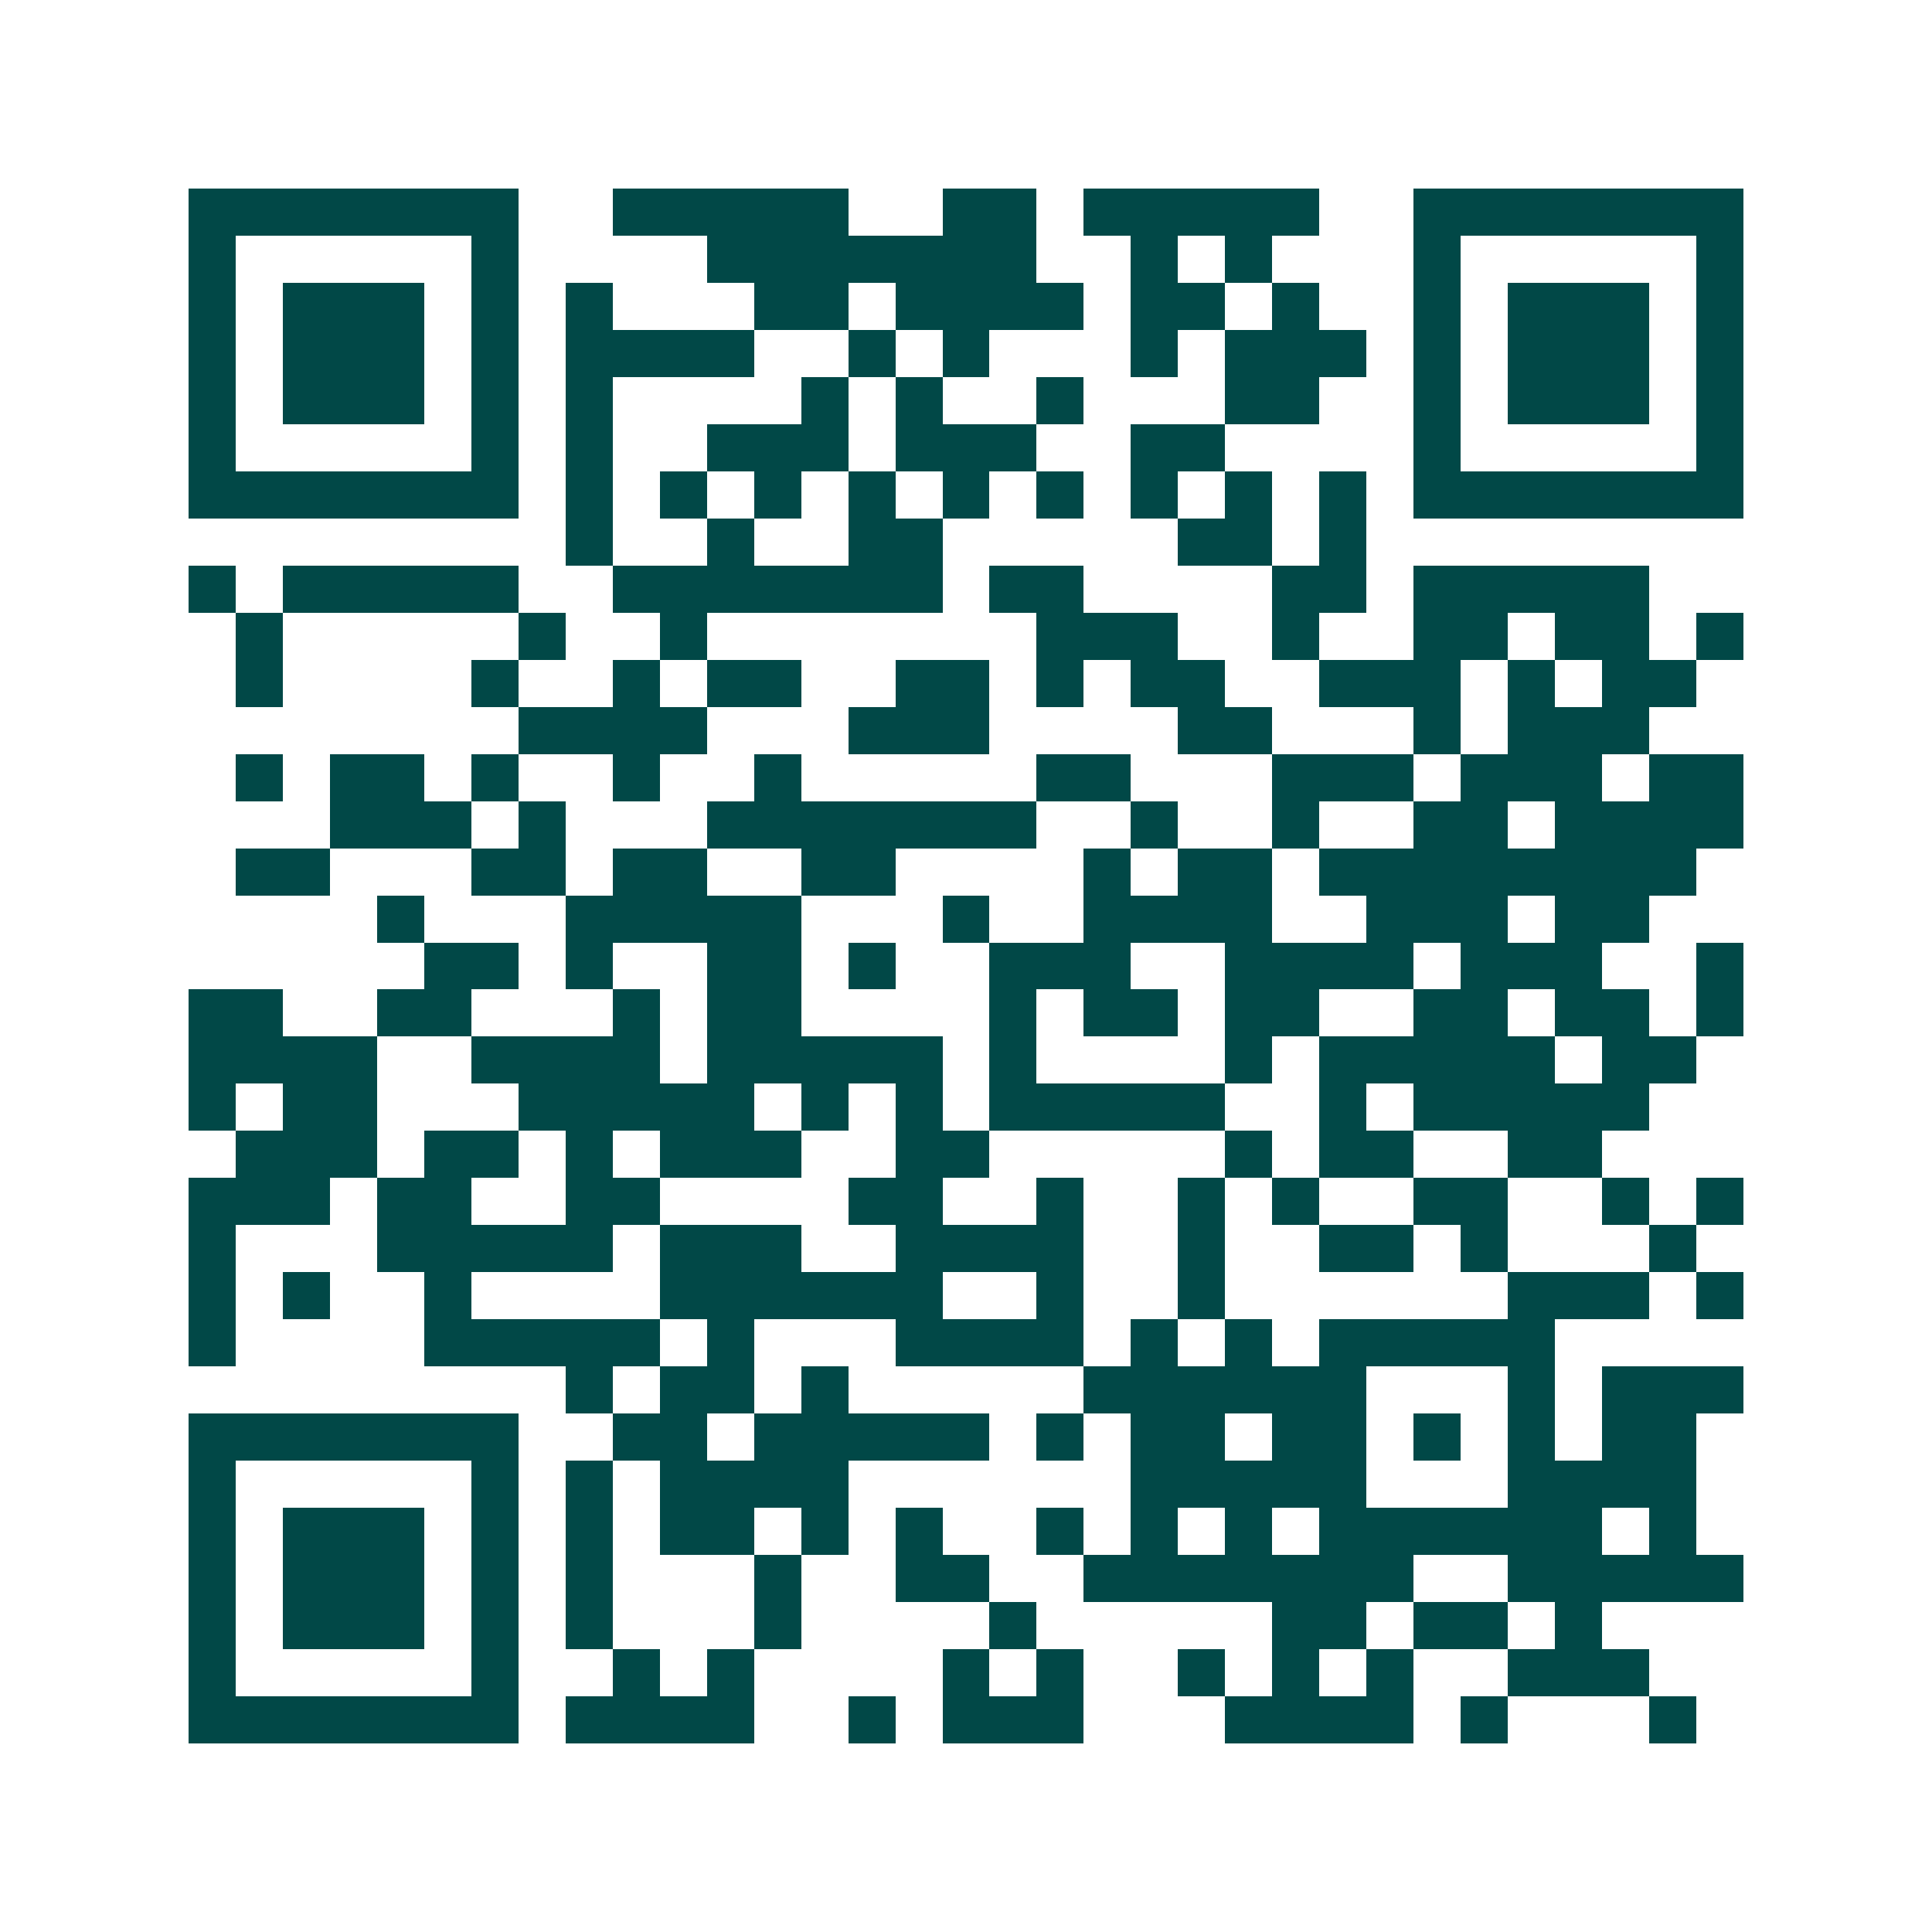 <svg xmlns="http://www.w3.org/2000/svg" width="200" height="200" viewBox="0 0 41 41" shape-rendering="crispEdges"><path fill="#ffffff" d="M0 0h41v41H0z"/><path stroke="#014847" d="M4 4.5h7m2 0h5m2 0h2m1 0h5m2 0h7M4 5.5h1m5 0h1m4 0h7m2 0h1m1 0h1m3 0h1m5 0h1M4 6.5h1m1 0h3m1 0h1m1 0h1m3 0h2m1 0h4m1 0h2m1 0h1m2 0h1m1 0h3m1 0h1M4 7.5h1m1 0h3m1 0h1m1 0h4m2 0h1m1 0h1m3 0h1m1 0h3m1 0h1m1 0h3m1 0h1M4 8.5h1m1 0h3m1 0h1m1 0h1m4 0h1m1 0h1m2 0h1m3 0h2m2 0h1m1 0h3m1 0h1M4 9.5h1m5 0h1m1 0h1m2 0h3m1 0h3m2 0h2m4 0h1m5 0h1M4 10.5h7m1 0h1m1 0h1m1 0h1m1 0h1m1 0h1m1 0h1m1 0h1m1 0h1m1 0h1m1 0h7M12 11.5h1m2 0h1m2 0h2m5 0h2m1 0h1M4 12.5h1m1 0h5m2 0h7m1 0h2m4 0h2m1 0h5M5 13.5h1m5 0h1m2 0h1m7 0h3m2 0h1m2 0h2m1 0h2m1 0h1M5 14.5h1m4 0h1m2 0h1m1 0h2m2 0h2m1 0h1m1 0h2m2 0h3m1 0h1m1 0h2M11 15.5h4m3 0h3m4 0h2m3 0h1m1 0h3M5 16.5h1m1 0h2m1 0h1m2 0h1m2 0h1m5 0h2m3 0h3m1 0h3m1 0h2M7 17.5h3m1 0h1m3 0h7m2 0h1m2 0h1m2 0h2m1 0h4M5 18.5h2m3 0h2m1 0h2m2 0h2m4 0h1m1 0h2m1 0h8M8 19.5h1m3 0h5m3 0h1m2 0h4m2 0h3m1 0h2M9 20.5h2m1 0h1m2 0h2m1 0h1m2 0h3m2 0h4m1 0h3m2 0h1M4 21.5h2m2 0h2m3 0h1m1 0h2m4 0h1m1 0h2m1 0h2m2 0h2m1 0h2m1 0h1M4 22.5h4m2 0h4m1 0h5m1 0h1m4 0h1m1 0h5m1 0h2M4 23.5h1m1 0h2m3 0h5m1 0h1m1 0h1m1 0h5m2 0h1m1 0h5M5 24.5h3m1 0h2m1 0h1m1 0h3m2 0h2m5 0h1m1 0h2m2 0h2M4 25.5h3m1 0h2m2 0h2m4 0h2m2 0h1m2 0h1m1 0h1m2 0h2m2 0h1m1 0h1M4 26.5h1m3 0h5m1 0h3m2 0h4m2 0h1m2 0h2m1 0h1m3 0h1M4 27.5h1m1 0h1m2 0h1m4 0h6m2 0h1m2 0h1m6 0h3m1 0h1M4 28.5h1m4 0h5m1 0h1m3 0h4m1 0h1m1 0h1m1 0h5M12 29.5h1m1 0h2m1 0h1m5 0h6m3 0h1m1 0h3M4 30.5h7m2 0h2m1 0h5m1 0h1m1 0h2m1 0h2m1 0h1m1 0h1m1 0h2M4 31.5h1m5 0h1m1 0h1m1 0h4m6 0h5m3 0h4M4 32.5h1m1 0h3m1 0h1m1 0h1m1 0h2m1 0h1m1 0h1m2 0h1m1 0h1m1 0h1m1 0h6m1 0h1M4 33.5h1m1 0h3m1 0h1m1 0h1m3 0h1m2 0h2m2 0h7m2 0h5M4 34.5h1m1 0h3m1 0h1m1 0h1m3 0h1m4 0h1m5 0h2m1 0h2m1 0h1M4 35.5h1m5 0h1m2 0h1m1 0h1m4 0h1m1 0h1m2 0h1m1 0h1m1 0h1m2 0h3M4 36.5h7m1 0h4m2 0h1m1 0h3m3 0h4m1 0h1m3 0h1"/></svg>
